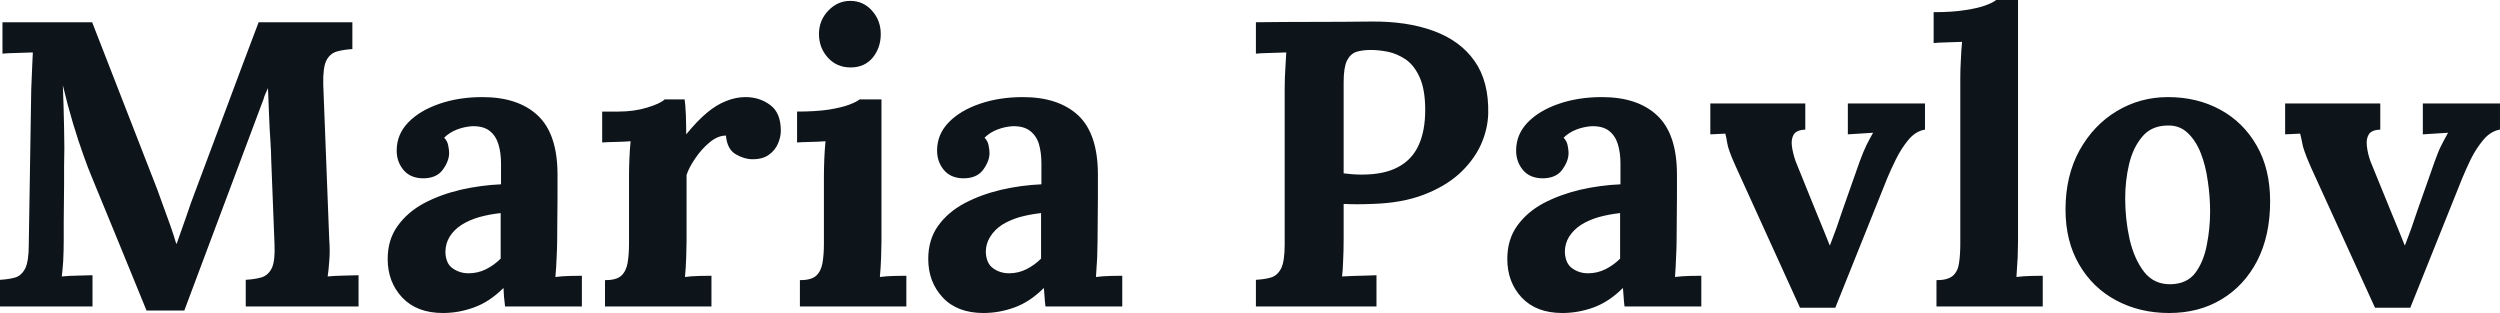 <svg fill="#0d141a" viewBox="0 0 141.611 17.733" height="100%" width="100%" xmlns="http://www.w3.org/2000/svg"><path preserveAspectRatio="none" d="M10.44 17.59L8.30 17.59Q7.52 15.69 6.75 13.80Q5.98 11.91 5.20 10.03L5.20 10.03Q5.01 9.59 4.73 8.80Q4.44 8.00 4.13 6.97Q3.82 5.93 3.56 4.83L3.56 4.83Q3.61 6.12 3.63 7.26Q3.66 8.39 3.63 9.43L3.63 9.43Q3.63 9.94 3.63 10.46Q3.63 10.99 3.62 11.51Q3.61 12.03 3.61 12.55Q3.61 13.06 3.61 13.59L3.61 13.59Q3.61 14.21 3.58 14.79Q3.54 15.36 3.50 15.66L3.50 15.66Q3.89 15.62 4.45 15.61Q5.01 15.59 5.24 15.59L5.24 15.59L5.24 17.36L0 17.36L0 15.85Q0.53 15.82 0.89 15.71Q1.24 15.59 1.44 15.18Q1.63 14.77 1.63 13.85L1.63 13.85L1.77 5.04Q1.79 4.42 1.82 3.84Q1.84 3.27 1.86 2.97L1.86 2.97Q1.50 2.99 0.94 3.00Q0.39 3.01 0.14 3.04L0.14 3.04L0.14 1.26L5.22 1.26L8.69 10.17Q8.90 10.69 9.15 11.40Q9.41 12.10 9.64 12.75Q9.87 13.41 9.98 13.80L9.98 13.80L10.01 13.80Q10.30 12.99 10.56 12.24Q10.81 11.48 11.09 10.76L11.09 10.76Q11.98 8.37 12.87 6.00Q13.75 3.63 14.65 1.26L14.65 1.26L19.96 1.26L19.96 2.78Q19.46 2.81 19.07 2.92Q18.68 3.04 18.48 3.44Q18.29 3.84 18.31 4.78L18.31 4.78L18.65 13.59Q18.70 14.21 18.65 14.79Q18.61 15.36 18.56 15.66L18.56 15.66Q18.95 15.62 19.52 15.61Q20.08 15.59 20.31 15.59L20.31 15.59L20.31 17.36L13.92 17.36L13.92 15.85Q14.44 15.82 14.82 15.71Q15.20 15.59 15.40 15.18Q15.59 14.77 15.55 13.85L15.55 13.85L15.36 8.97Q15.36 8.69 15.32 8.02Q15.27 7.34 15.24 6.52Q15.20 5.70 15.18 4.99L15.18 4.99Q15.11 5.15 15.04 5.30Q14.97 5.45 14.93 5.61L14.93 5.61L10.44 17.59ZM32.96 17.36L28.61 17.36Q28.57 17.04 28.55 16.82Q28.54 16.61 28.52 16.31L28.52 16.31Q27.74 17.09 26.86 17.41Q25.99 17.73 25.09 17.73L25.09 17.73Q23.62 17.73 22.79 16.86Q21.96 15.98 21.96 14.67L21.96 14.67Q21.96 13.57 22.53 12.79Q23.09 12.01 24.02 11.51Q24.95 11.02 26.09 10.75Q27.23 10.49 28.38 10.44L28.38 10.44L28.38 9.25Q28.38 8.65 28.23 8.16Q28.08 7.68 27.73 7.41Q27.37 7.13 26.73 7.15L26.73 7.15Q26.29 7.18 25.88 7.34Q25.46 7.50 25.16 7.80L25.16 7.80Q25.35 8.00 25.39 8.25Q25.44 8.49 25.44 8.67L25.44 8.67Q25.44 9.13 25.07 9.63Q24.70 10.12 23.90 10.10L23.90 10.10Q23.21 10.07 22.84 9.61Q22.47 9.15 22.47 8.53L22.47 8.53Q22.47 7.61 23.13 6.93Q23.78 6.26 24.89 5.88Q25.99 5.50 27.32 5.50L27.32 5.50Q29.35 5.50 30.46 6.54Q31.58 7.59 31.58 9.89L31.58 9.89Q31.58 10.67 31.58 11.22Q31.58 11.78 31.57 12.33Q31.56 12.88 31.56 13.66L31.56 13.66Q31.56 13.98 31.53 14.57Q31.51 15.16 31.46 15.69L31.46 15.69Q31.85 15.64 32.29 15.63Q32.73 15.62 32.96 15.62L32.96 15.62L32.96 17.36ZM28.36 12.07L28.36 12.07Q27.71 12.14 27.14 12.30Q26.56 12.47 26.14 12.74Q25.71 13.02 25.47 13.41Q25.23 13.80 25.23 14.28L25.23 14.28Q25.25 14.93 25.64 15.20Q26.04 15.48 26.54 15.48L26.54 15.48Q27.07 15.48 27.53 15.25Q27.99 15.02 28.36 14.65L28.36 14.65Q28.36 14.42 28.36 14.20Q28.36 13.98 28.36 13.75L28.36 13.75Q28.36 13.34 28.36 12.91Q28.36 12.49 28.36 12.07ZM34.27 17.36L34.27 15.87Q34.91 15.87 35.19 15.62Q35.47 15.36 35.55 14.89Q35.63 14.42 35.63 13.82L35.63 13.82L35.63 9.96Q35.63 9.54 35.65 9.03Q35.67 8.51 35.72 8.00L35.72 8.00Q35.35 8.03 34.86 8.04Q34.36 8.05 34.11 8.07L34.11 8.07L34.11 6.32L35.03 6.32Q35.93 6.32 36.67 6.09Q37.42 5.86 37.65 5.63L37.65 5.63L38.78 5.63Q38.82 5.86 38.85 6.50Q38.87 7.13 38.87 7.61L38.87 7.61Q39.49 6.85 40.04 6.39Q40.59 5.93 41.14 5.72Q41.68 5.50 42.23 5.50L42.23 5.50Q43.03 5.50 43.63 5.95Q44.23 6.39 44.23 7.41L44.23 7.41Q44.23 7.75 44.07 8.13Q43.91 8.51 43.56 8.76Q43.22 9.02 42.62 9.02L42.62 9.02Q42.16 9.02 41.68 8.74Q41.19 8.46 41.12 7.68L41.12 7.68Q40.66 7.68 40.20 8.06Q39.74 8.44 39.39 8.96Q39.03 9.48 38.89 9.91L38.89 9.91L38.89 13.66Q38.89 13.98 38.87 14.57Q38.85 15.16 38.80 15.69L38.80 15.69Q39.17 15.64 39.62 15.63Q40.07 15.62 40.30 15.62L40.30 15.62L40.30 17.36L34.27 17.36ZM45.31 17.36L45.31 15.87Q45.95 15.87 46.23 15.62Q46.51 15.36 46.59 14.89Q46.67 14.42 46.67 13.82L46.67 13.82L46.67 10.00Q46.67 9.59 46.69 9.05Q46.71 8.51 46.76 8.00L46.76 8.00Q46.39 8.03 45.90 8.04Q45.40 8.05 45.15 8.07L45.15 8.07L45.15 6.32Q46.21 6.32 46.94 6.21Q47.68 6.09 48.10 5.93Q48.53 5.77 48.69 5.63L48.69 5.63L49.93 5.63L49.93 13.66Q49.93 13.98 49.91 14.57Q49.89 15.16 49.84 15.69L49.84 15.69Q50.21 15.64 50.66 15.63Q51.11 15.62 51.34 15.62L51.34 15.62L51.34 17.36L45.31 17.36ZM48.18 3.82L48.18 3.82Q47.40 3.82 46.90 3.27Q46.39 2.71 46.39 1.93L46.39 1.93Q46.39 1.15 46.92 0.60Q47.45 0.05 48.16 0.05L48.16 0.05Q48.90 0.05 49.39 0.60Q49.89 1.15 49.89 1.93L49.89 1.93Q49.89 2.71 49.43 3.27Q48.97 3.82 48.18 3.82ZM63.57 17.36L59.22 17.36Q59.18 17.04 59.17 16.82Q59.16 16.61 59.13 16.31L59.13 16.31Q58.35 17.09 57.48 17.41Q56.60 17.73 55.71 17.73L55.71 17.73Q54.23 17.73 53.41 16.86Q52.58 15.98 52.58 14.67L52.58 14.67Q52.58 13.57 53.14 12.79Q53.70 12.01 54.64 11.51Q55.57 11.02 56.71 10.75Q57.84 10.49 58.99 10.44L58.99 10.44L58.99 9.25Q58.99 8.65 58.85 8.16Q58.70 7.68 58.34 7.41Q57.98 7.13 57.34 7.15L57.34 7.15Q56.90 7.18 56.49 7.34Q56.07 7.50 55.77 7.80L55.77 7.80Q55.96 8.00 56.00 8.25Q56.05 8.49 56.05 8.67L56.05 8.67Q56.05 9.13 55.68 9.63Q55.31 10.12 54.51 10.10L54.51 10.10Q53.82 10.07 53.45 9.61Q53.08 9.15 53.08 8.53L53.08 8.53Q53.08 7.61 53.74 6.93Q54.39 6.26 55.50 5.88Q56.60 5.50 57.94 5.50L57.94 5.50Q59.96 5.50 61.08 6.54Q62.19 7.59 62.19 9.89L62.19 9.89Q62.19 10.67 62.19 11.22Q62.19 11.78 62.18 12.33Q62.17 12.88 62.17 13.66L62.17 13.66Q62.17 13.98 62.15 14.57Q62.12 15.16 62.08 15.69L62.08 15.69Q62.47 15.64 62.91 15.63Q63.34 15.62 63.57 15.62L63.57 15.62L63.57 17.36ZM58.97 12.07L58.97 12.07Q58.33 12.14 57.75 12.30Q57.18 12.47 56.75 12.74Q56.33 13.02 56.09 13.41Q55.84 13.80 55.84 14.28L55.84 14.28Q55.87 14.93 56.26 15.20Q56.65 15.48 57.16 15.48L57.16 15.48Q57.68 15.48 58.14 15.25Q58.60 15.02 58.97 14.65L58.97 14.65Q58.97 14.42 58.97 14.20Q58.97 13.98 58.97 13.75L58.97 13.75Q58.97 13.34 58.97 12.91Q58.97 12.49 58.97 12.07ZM71.14 17.36L71.14 15.85Q71.67 15.82 72.02 15.71Q72.38 15.59 72.58 15.18Q72.77 14.77 72.77 13.85L72.77 13.85L72.77 5.04Q72.77 4.42 72.81 3.84Q72.84 3.27 72.86 2.97L72.86 2.97Q72.50 2.99 71.94 3.00Q71.39 3.01 71.14 3.04L71.14 3.04L71.14 1.26Q72.77 1.24 74.41 1.24Q76.04 1.24 77.67 1.22L77.67 1.22Q79.70 1.20 81.20 1.75Q82.71 2.30 83.52 3.45Q84.34 4.60 84.30 6.44L84.30 6.44Q84.27 7.36 83.86 8.25Q83.44 9.13 82.64 9.86Q81.83 10.58 80.62 11.04Q79.40 11.50 77.76 11.55L77.76 11.55Q77.26 11.57 76.88 11.57Q76.50 11.57 76.11 11.55L76.11 11.55L76.11 13.57Q76.11 14.21 76.08 14.79Q76.06 15.36 76.02 15.66L76.02 15.66Q76.27 15.64 76.66 15.63Q77.05 15.62 77.43 15.61Q77.81 15.59 77.97 15.59L77.97 15.59L77.97 17.36L71.14 17.36ZM76.11 4.65L76.11 9.82Q76.36 9.84 76.61 9.87Q76.87 9.89 77.14 9.89L77.14 9.89Q78.41 9.89 79.20 9.46Q79.99 9.04 80.36 8.22Q80.73 7.41 80.73 6.23L80.73 6.23Q80.73 5.08 80.42 4.39Q80.11 3.70 79.63 3.37Q79.14 3.04 78.61 2.93Q78.09 2.83 77.65 2.83L77.65 2.83Q77.17 2.83 76.82 2.94Q76.48 3.06 76.29 3.45Q76.11 3.84 76.11 4.65L76.11 4.65ZM96.37 17.36L92.02 17.36Q91.98 17.04 91.97 16.82Q91.95 16.61 91.93 16.31L91.93 16.31Q91.15 17.09 90.28 17.41Q89.40 17.73 88.50 17.73L88.50 17.73Q87.03 17.73 86.20 16.86Q85.38 15.98 85.38 14.67L85.38 14.67Q85.38 13.57 85.94 12.79Q86.50 12.01 87.43 11.51Q88.37 11.02 89.50 10.75Q90.64 10.49 91.79 10.44L91.79 10.44L91.79 9.25Q91.79 8.65 91.64 8.16Q91.49 7.68 91.14 7.41Q90.78 7.13 90.14 7.15L90.14 7.15Q89.70 7.18 89.29 7.34Q88.87 7.50 88.57 7.80L88.57 7.80Q88.76 8.00 88.80 8.25Q88.85 8.49 88.85 8.67L88.85 8.67Q88.85 9.13 88.48 9.63Q88.11 10.12 87.31 10.10L87.31 10.10Q86.62 10.07 86.25 9.61Q85.88 9.15 85.88 8.53L85.88 8.53Q85.88 7.61 86.54 6.93Q87.19 6.26 88.30 5.88Q89.40 5.50 90.74 5.50L90.74 5.50Q92.76 5.50 93.87 6.54Q94.99 7.59 94.99 9.89L94.99 9.89Q94.99 10.67 94.99 11.22Q94.99 11.78 94.98 12.33Q94.97 12.88 94.97 13.66L94.97 13.66Q94.97 13.98 94.94 14.57Q94.92 15.16 94.88 15.69L94.88 15.69Q95.27 15.64 95.70 15.63Q96.14 15.62 96.37 15.62L96.37 15.62L96.37 17.36ZM91.77 12.07L91.77 12.07Q91.13 12.14 90.55 12.30Q89.98 12.47 89.55 12.74Q89.13 13.02 88.88 13.41Q88.64 13.80 88.64 14.28L88.64 14.28Q88.67 14.93 89.06 15.20Q89.45 15.48 89.95 15.48L89.95 15.48Q90.48 15.48 90.94 15.25Q91.40 15.02 91.77 14.65L91.77 14.65Q91.77 14.42 91.77 14.20Q91.77 13.98 91.77 13.75L91.77 13.75Q91.77 13.34 91.77 12.91Q91.77 12.49 91.77 12.07ZM103.96 17.43L101.96 17.43L98.33 9.45Q98.07 8.88 97.97 8.58Q97.86 8.28 97.83 8.06Q97.80 7.84 97.73 7.57L97.73 7.57L96.88 7.61L96.88 5.86L102.26 5.86L102.26 7.34Q101.78 7.36 101.61 7.61Q101.45 7.87 101.50 8.27Q101.55 8.67 101.71 9.13L101.71 9.13L102.90 12.07Q103.09 12.51 103.27 12.97Q103.45 13.43 103.64 13.89L103.64 13.89L103.66 13.89Q103.84 13.41 104.02 12.93Q104.19 12.44 104.35 11.96L104.35 11.96L105.34 9.15Q105.55 8.58 105.72 8.23Q105.89 7.89 106.10 7.52L106.10 7.52L104.67 7.61L104.67 5.86L109.04 5.86L109.04 7.34Q108.51 7.43 108.10 7.92Q107.69 8.42 107.39 9.03Q107.09 9.64 106.90 10.10L106.90 10.10L103.96 17.43ZM109.69 17.36L109.69 15.87Q110.33 15.87 110.62 15.62Q110.91 15.36 110.97 14.89Q111.04 14.42 111.04 13.82L111.04 13.82L111.04 4.37Q111.04 3.96 111.07 3.42Q111.09 2.87 111.14 2.37L111.14 2.37Q110.77 2.39 110.27 2.40Q109.78 2.41 109.53 2.44L109.53 2.44L109.53 0.69Q110.61 0.69 111.33 0.57Q112.06 0.46 112.48 0.30Q112.91 0.14 113.07 0L113.07 0L114.31 0L114.31 13.66Q114.31 13.98 114.29 14.57Q114.26 15.16 114.22 15.69L114.22 15.69Q114.61 15.64 115.05 15.63Q115.48 15.62 115.71 15.62L115.71 15.62L115.71 17.36L109.69 17.36ZM122.87 17.73L122.87 17.73Q121.21 17.73 119.88 17.02Q118.54 16.31 117.77 14.98Q117.00 13.66 117.00 11.87L117.00 11.87Q117.00 9.96 117.79 8.52Q118.59 7.08 119.91 6.29Q121.23 5.50 122.80 5.50L122.80 5.50Q124.45 5.50 125.76 6.21Q127.07 6.92 127.83 8.25Q128.59 9.57 128.59 11.41L128.59 11.41Q128.59 13.34 127.86 14.77Q127.12 16.19 125.83 16.96Q124.55 17.73 122.87 17.73ZM122.96 16.10L122.96 16.10Q123.88 16.08 124.35 15.46Q124.82 14.83 125.00 13.89Q125.19 12.95 125.19 11.98L125.19 11.98Q125.19 11.13 125.06 10.26Q124.94 9.38 124.66 8.67Q124.38 7.96 123.91 7.52Q123.44 7.08 122.75 7.11L122.75 7.11Q121.85 7.13 121.34 7.75Q120.82 8.37 120.60 9.30Q120.38 10.23 120.38 11.25L120.38 11.25Q120.38 12.42 120.63 13.55Q120.89 14.67 121.45 15.40Q122.02 16.12 122.96 16.10ZM136.53 17.43L134.53 17.43L130.89 9.45Q130.64 8.88 130.54 8.58Q130.43 8.28 130.40 8.06Q130.36 7.84 130.29 7.57L130.29 7.57L129.44 7.61L129.44 5.86L134.83 5.86L134.83 7.34Q134.34 7.36 134.18 7.61Q134.02 7.87 134.07 8.27Q134.11 8.67 134.27 9.13L134.27 9.13L135.47 12.07Q135.65 12.51 135.84 12.97Q136.02 13.43 136.21 13.89L136.21 13.89L136.23 13.89Q136.41 13.41 136.59 12.93Q136.76 12.44 136.92 11.96L136.92 11.96L137.91 9.15Q138.11 8.58 138.29 8.23Q138.46 7.89 138.67 7.52L138.67 7.52L137.24 7.61L137.24 5.86L141.61 5.86L141.61 7.34Q141.08 7.43 140.67 7.92Q140.25 8.42 139.95 9.03Q139.66 9.64 139.47 10.10L139.47 10.10L136.53 17.43Z"></path></svg>